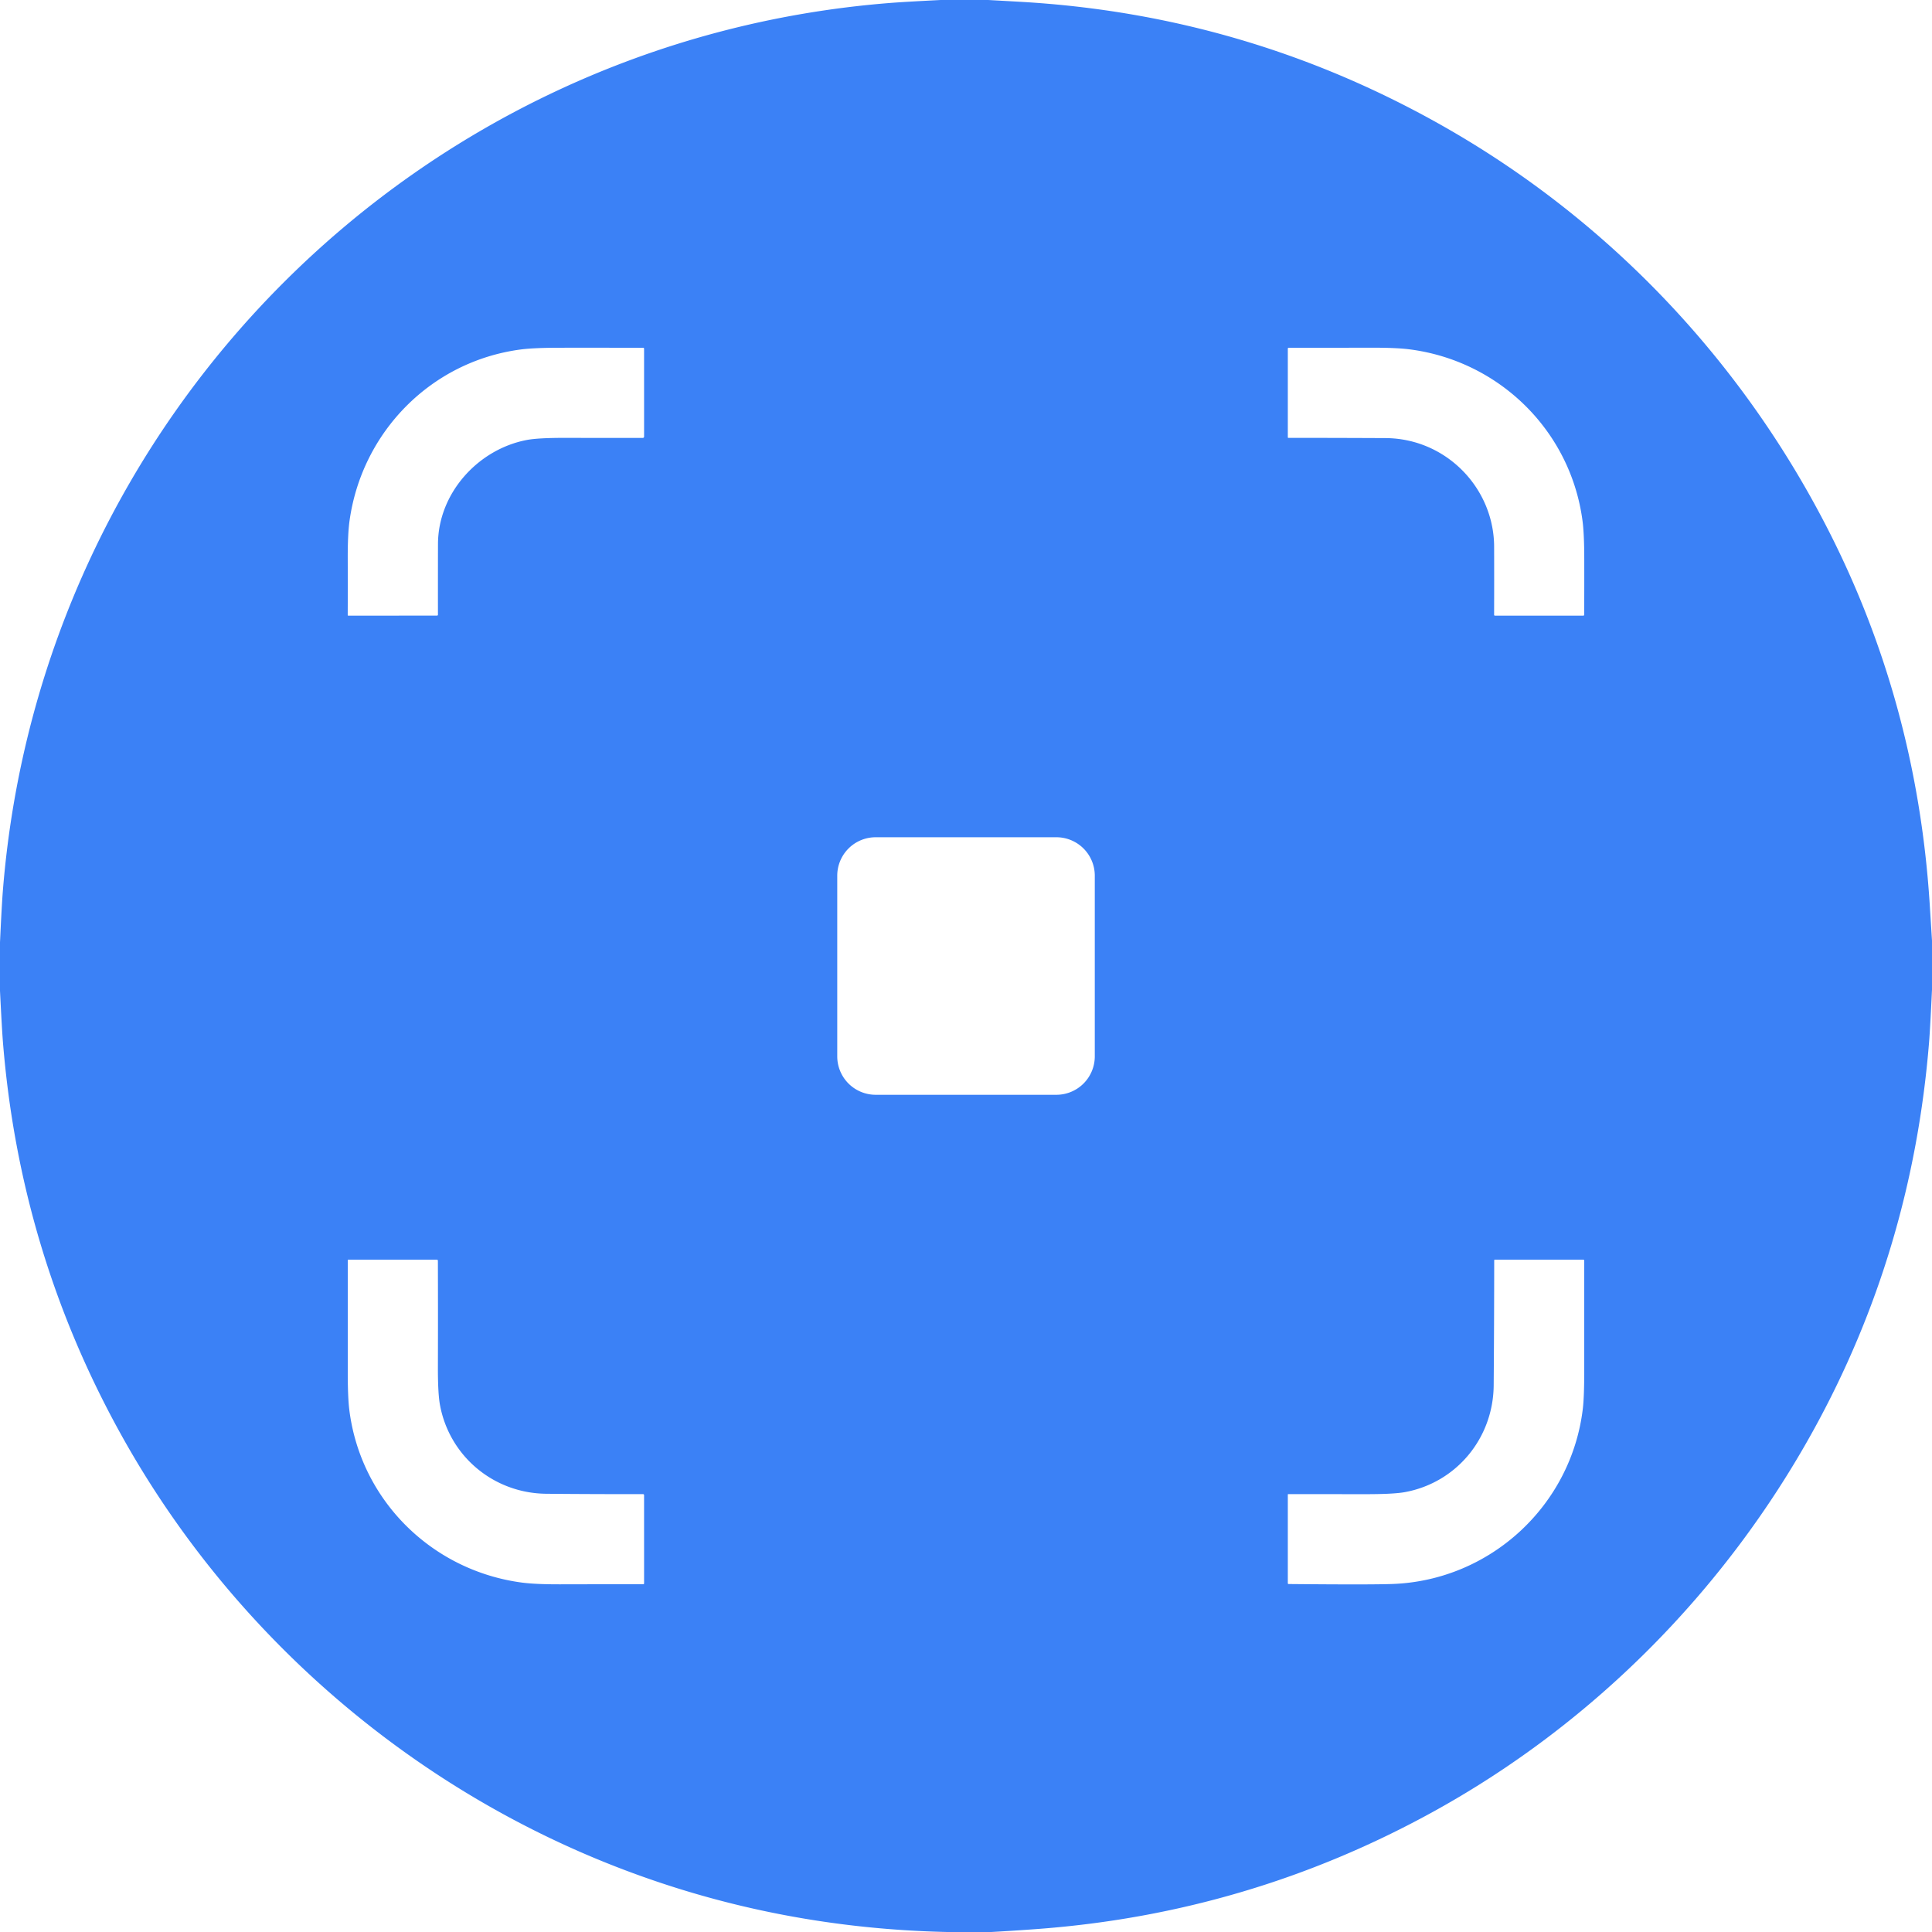 <?xml version="1.0" encoding="UTF-8" standalone="no"?>
<!DOCTYPE svg PUBLIC "-//W3C//DTD SVG 1.1//EN" "http://www.w3.org/Graphics/SVG/1.1/DTD/svg11.dtd">
<svg xmlns="http://www.w3.org/2000/svg" version="1.1" viewBox="0.00 0.00 1000.00 1000.00">
<path fill="#3b81f6" d="
  M 486.88 0.00
  L 511.50 0.00
  Q 519.87 0.46 528.24 0.94
  Q 645.58 7.66 747.43 65.56
  C 832.02 113.66 900.26 185.34 944.98 271.74
  Q 992.08 362.74 998.80 467.77
  Q 999.41 477.32 1000.00 486.88
  L 1000.00 512.25
  Q 999.05 532.45 998.50 539.26
  Q 989.77 647.66 938.50 740.52
  C 892.83 823.25 824.27 892.60 740.74 938.34
  Q 645.91 990.27 537.36 998.42
  Q 525.26 999.33 513.12 1000.00
  L 490.26 1000.00
  Q 397.46 997.96 313.25 963.99
  C 206.83 921.05 117.09 841.59 61.69 740.78
  Q 10.18 647.04 1.53 539.50
  Q 0.96 532.40 0.00 512.87
  L 0.00 487.75
  Q 0.90 468.20 1.53 460.50
  C 21.29 215.63 215.58 20.82 460.75 1.53
  Q 468.20 0.94 486.88 0.00
  Z
  M 226.70 281.64
  C 226.75 255.37 247.34 232.60 272.58 227.75
  Q 278.45 226.62 292.50 226.64
  Q 312.66 226.68 332.71 226.67
  A 0.67 0.66 0.0 0 0 333.38 226.01
  L 333.37 180.50
  Q 333.37 180.02 332.90 180.02
  Q 311.20 179.96 289.49 179.99
  Q 276.21 180.01 269.53 180.89
  C 223.17 187.00 187.32 223.55 180.92 269.56
  Q 179.94 276.61 179.99 289.51
  Q 180.04 303.98 179.98 318.39
  A 0.28 0.28 0.0 0 0 180.26 318.67
  L 226.22 318.64
  A 0.46 0.46 0.0 0 0 226.68 318.18
  Q 226.66 299.75 226.70 281.64
  Z
  M 717.13 226.76
  C 748.44 226.92 773.26 252.54 773.36 283.00
  Q 773.41 300.64 773.35 318.24
  A 0.43 0.42 90.0 0 0 773.77 318.67
  L 819.49 318.66
  Q 819.98 318.66 819.98 318.16
  Q 820.03 303.82 820.01 289.49
  Q 820.00 276.30 819.10 269.53
  C 812.92 222.87 775.91 186.72 729.46 180.81
  Q 722.63 179.94 709.51 179.97
  Q 688.31 180.01 667.08 180.00
  Q 666.57 180.00 666.57 180.51
  L 666.57 226.40
  A 0.24 0.23 -0.0 0 0 666.81 226.63
  Q 692.03 226.64 717.13 226.76
  Z
  M 566.66 453.25
  A 19.89 19.89 0.0 0 0 546.77 433.36
  L 453.25 433.36
  A 19.89 19.89 0.0 0 0 433.36 453.25
  L 433.36 546.77
  A 19.89 19.89 0.0 0 0 453.25 566.66
  L 546.77 566.66
  A 19.89 19.89 0.0 0 0 566.66 546.77
  L 566.66 453.25
  Z
  M 226.65 652.62
  Q 226.65 652.00 226.03 652.00
  L 180.27 652.00
  A 0.27 0.27 0.0 0 0 180.00 652.27
  Q 180.00 681.11 180.00 710.00
  Q 179.99 723.40 180.83 729.96
  C 186.77 776.72 223.62 812.93 270.05 819.13
  Q 277.05 820.07 290.01 820.04
  Q 311.44 819.99 332.89 820.00
  Q 333.38 820.00 333.38 819.51
  L 333.37 773.88
  A 0.52 0.52 0.0 0 0 332.85 773.36
  Q 307.86 773.40 282.75 773.17
  C 255.54 772.91 232.74 753.78 227.77 727.43
  Q 226.62 721.38 226.66 707.51
  Q 226.74 680.27 226.65 652.62
  Z
  M 720.62 819.87
  C 771.28 818.10 813.38 779.31 819.29 728.96
  Q 820.00 722.88 820.00 709.01
  Q 820.00 680.67 820.00 652.50
  A 0.50 0.50 0.0 0 0 819.50 652.00
  L 773.78 652.00
  Q 773.40 652.00 773.40 652.38
  Q 773.38 684.69 773.13 717.00
  C 772.92 744.40 753.83 767.42 727.18 772.32
  Q 721.40 773.38 707.25 773.38
  Q 687.00 773.37 666.78 773.36
  A 0.21 0.21 0.0 0 0 666.57 773.57
  L 666.57 819.46
  Q 666.57 819.89 667.00 819.89
  Q 708.76 820.29 720.62 819.87
  Z"
/>
</svg>
